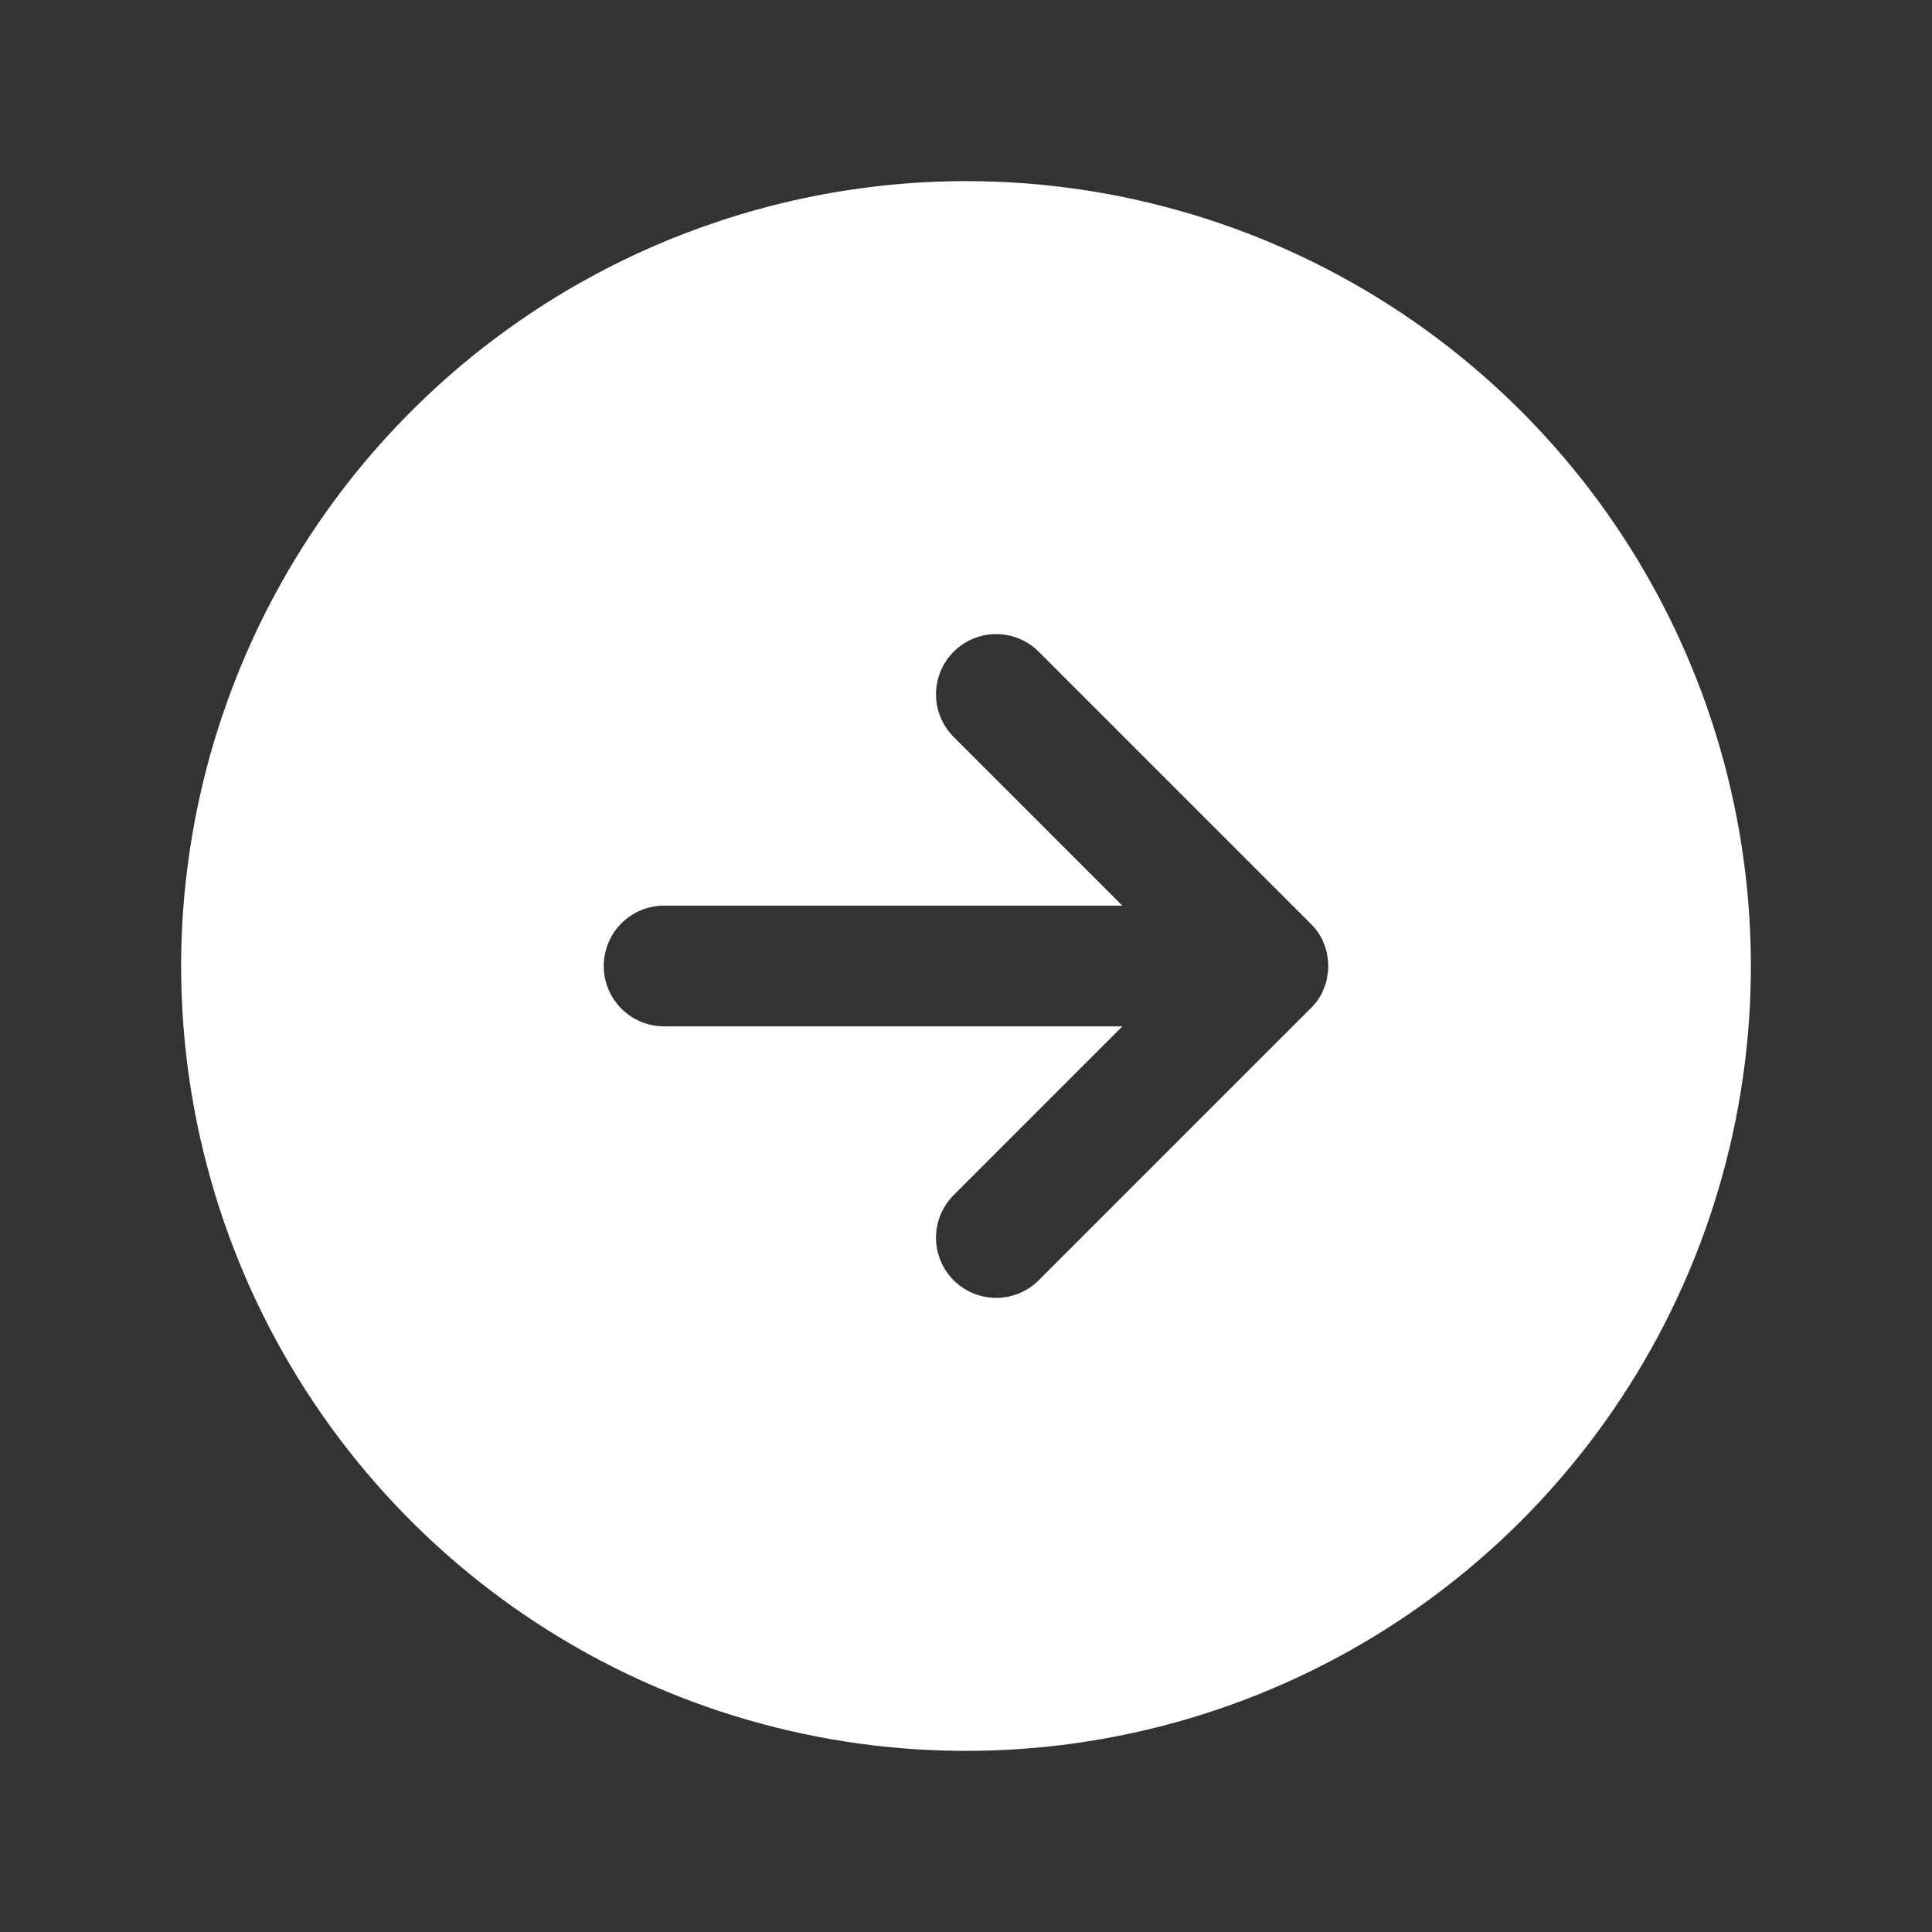 <?xml version="1.0" encoding="UTF-8"?> <svg xmlns="http://www.w3.org/2000/svg" width="140" height="140" viewBox="0 0 140 140" fill="none"><rect x="0" y="0" width="140" height="140" fill="#333333" stroke="none"/> <path d="M13.125 70C13.125 81.249 16.461 92.245 22.71 101.598C28.96 110.951 37.842 118.241 48.235 122.546C58.627 126.85 70.063 127.977 81.096 125.782C92.128 123.588 102.263 118.171 110.217 110.217C118.171 102.263 123.588 92.128 125.782 81.096C127.977 70.063 126.85 58.627 122.546 48.235C118.241 37.842 110.951 28.96 101.598 22.71C92.245 16.461 81.249 13.125 70 13.125C54.92 13.139 40.462 19.136 29.799 29.799C19.136 40.462 13.139 54.92 13.125 70ZM75.272 47.228L94.959 66.916C95.159 67.111 95.342 67.323 95.506 67.55C95.506 67.572 95.506 67.594 95.528 67.594C95.682 67.81 95.807 68.045 95.9 68.294C95.9 68.316 95.922 68.338 95.922 68.359C96.035 68.603 96.116 68.861 96.162 69.125L96.162 69.169C96.279 69.717 96.279 70.283 96.162 70.831L96.162 70.875C96.116 71.139 96.035 71.397 95.922 71.641C95.922 71.662 95.9 71.684 95.9 71.706C95.807 71.955 95.682 72.19 95.528 72.406C95.506 72.406 95.506 72.428 95.506 72.45C95.342 72.677 95.159 72.889 94.959 73.084L75.272 92.772C74.867 93.177 74.386 93.498 73.857 93.717C73.328 93.937 72.76 94.049 72.188 94.049C71.615 94.049 71.047 93.937 70.518 93.717C69.989 93.498 69.508 93.177 69.103 92.772C68.285 91.954 67.826 90.844 67.826 89.688C67.826 89.115 67.938 88.547 68.158 88.018C68.377 87.489 68.698 87.008 69.103 86.603L81.331 74.375L48.125 74.375C46.965 74.375 45.852 73.914 45.031 73.094C44.211 72.273 43.75 71.16 43.75 70C43.75 68.84 44.211 67.727 45.031 66.906C45.852 66.086 46.965 65.625 48.125 65.625L81.331 65.625L69.103 53.397C68.285 52.579 67.826 51.469 67.826 50.312C67.826 49.156 68.285 48.046 69.103 47.228C69.921 46.41 71.031 45.95 72.188 45.95C73.344 45.95 74.454 46.41 75.272 47.228Z" fill="white"></path> </svg> 